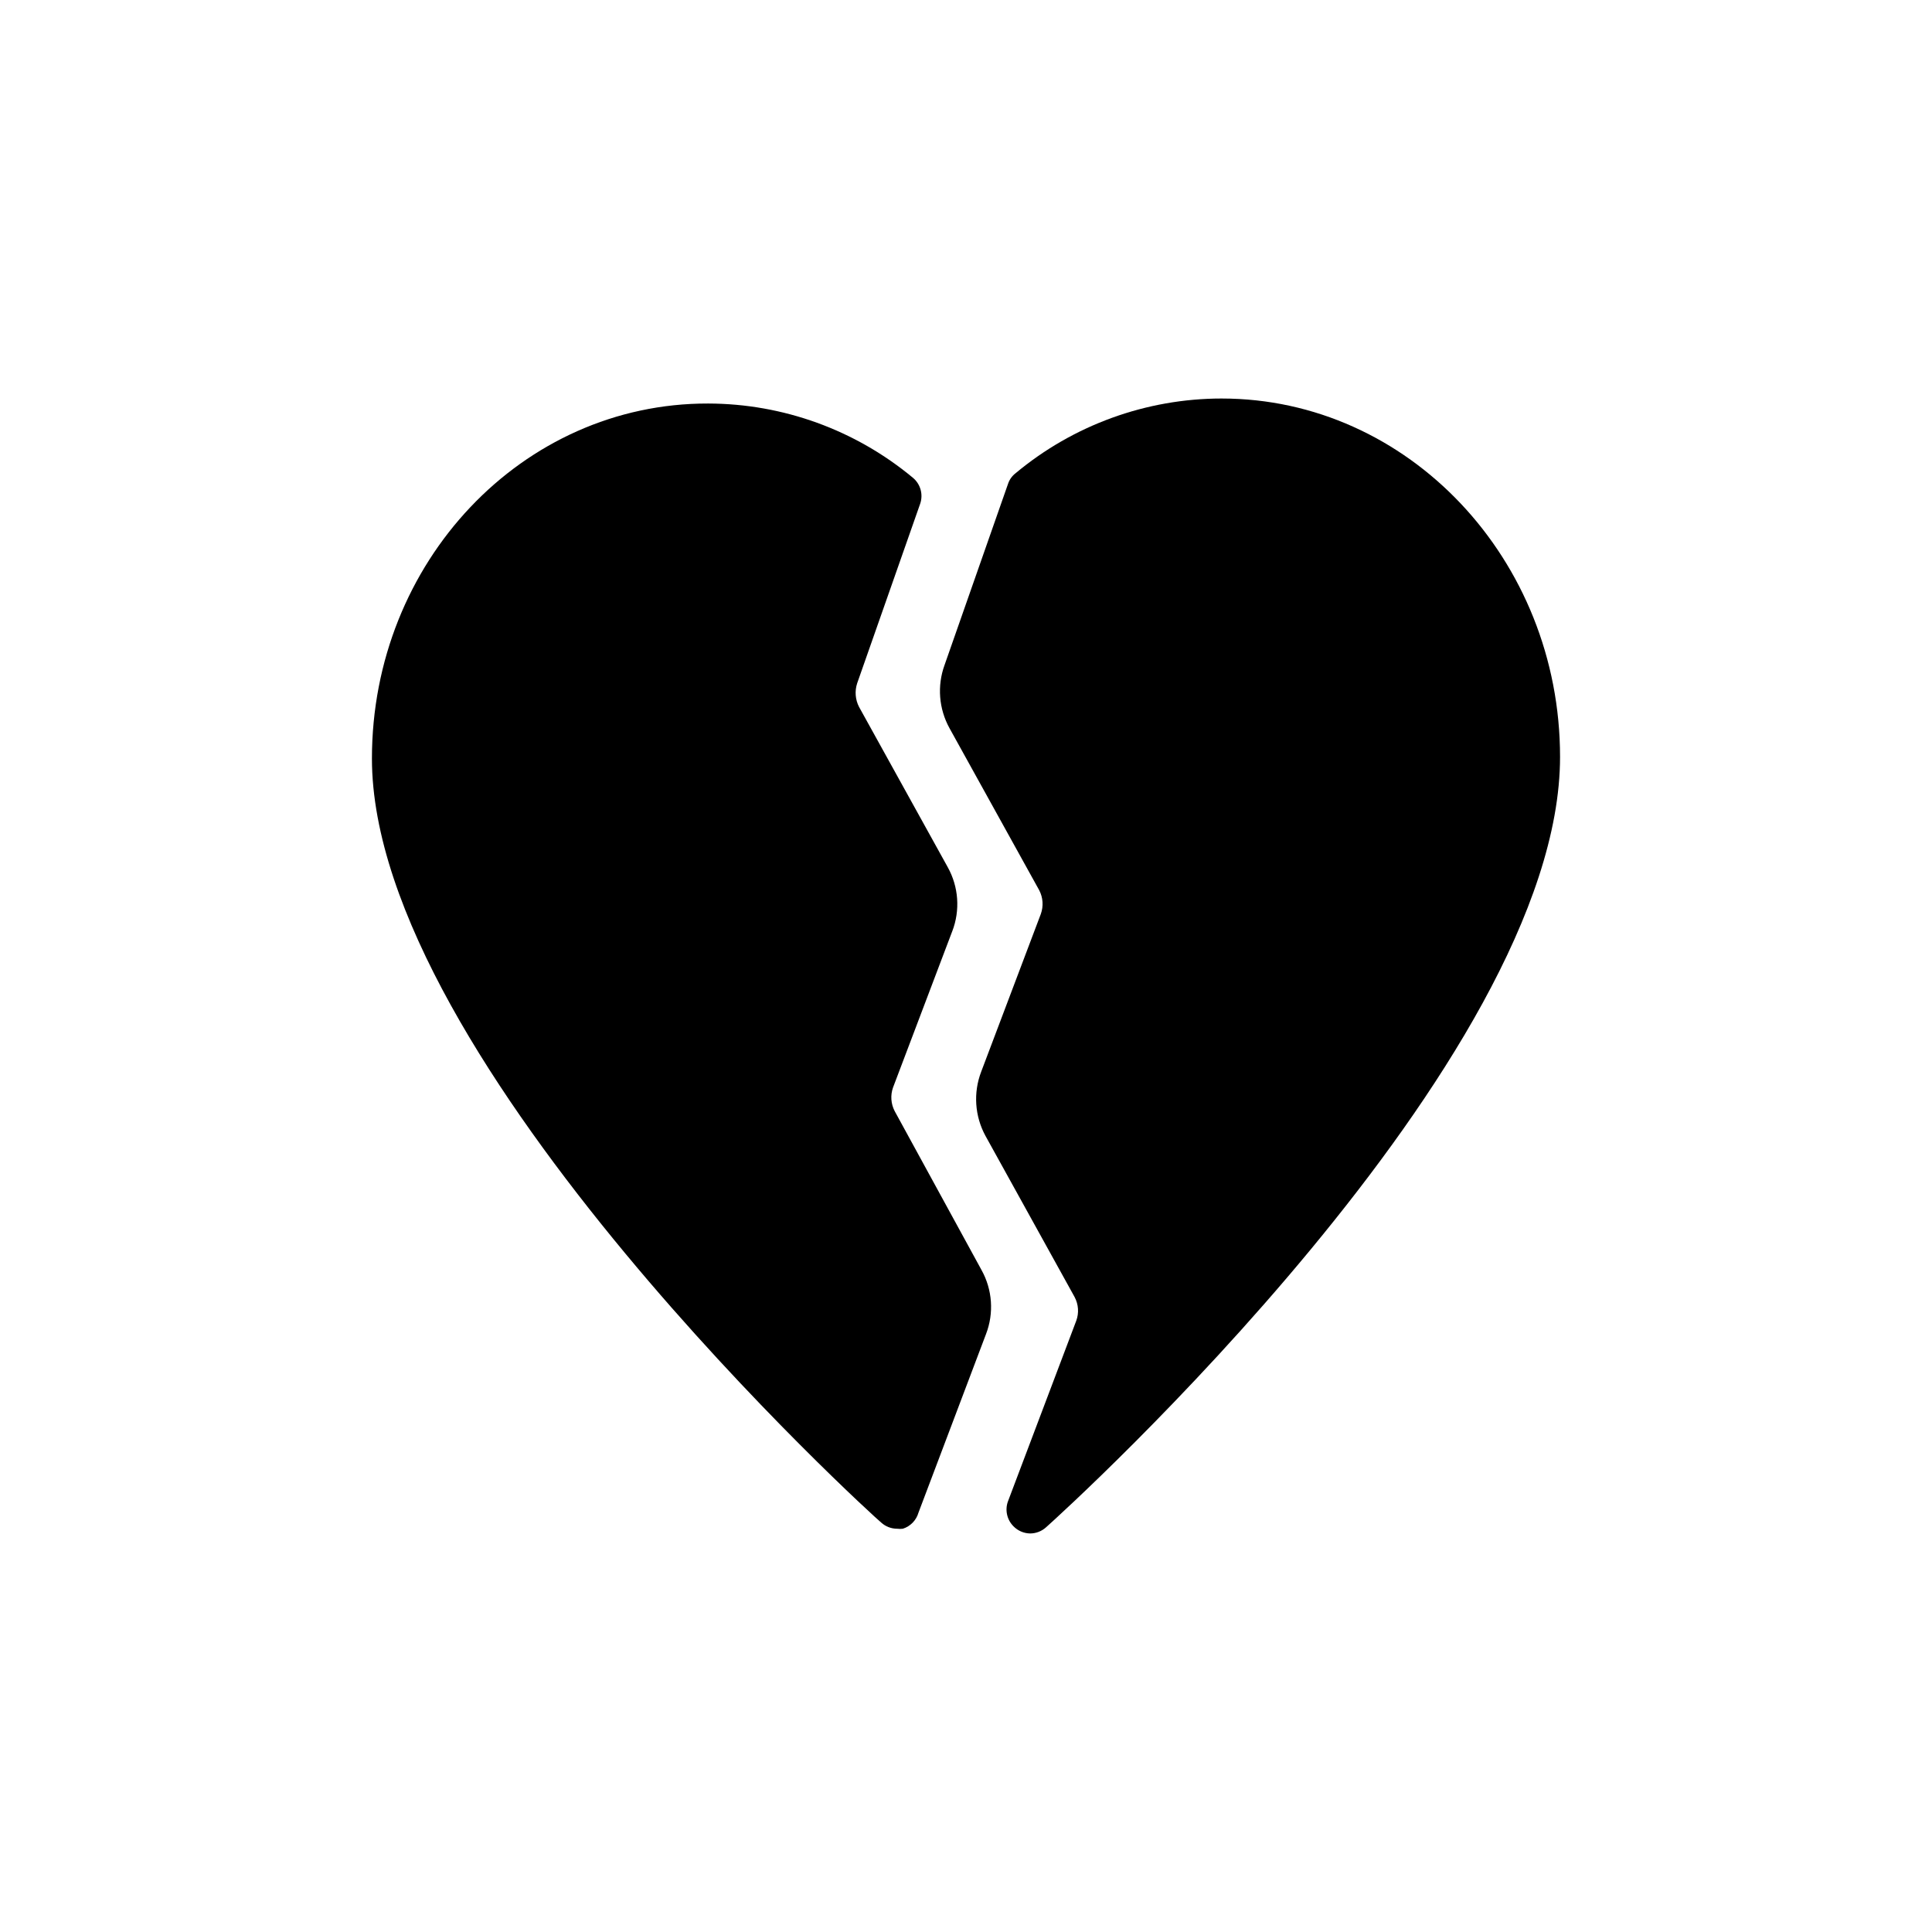 <?xml version="1.0" encoding="UTF-8"?>
<!-- Uploaded to: SVG Repo, www.svgrepo.com, Generator: SVG Repo Mixer Tools -->
<svg fill="#000000" width="800px" height="800px" version="1.1" viewBox="144 144 512 512" xmlns="http://www.w3.org/2000/svg">
 <g>
  <path d="m381.11 438.48c-1.02-1.945-1.18-4.227-0.441-6.297l15.68-41.375h0.004c2.144-5.566 1.703-11.797-1.199-17.004l-23.488-42.445c-1.012-1.945-1.191-4.219-0.504-6.297l16.688-47.547c0.863-2.492 0.086-5.258-1.953-6.93-15.234-12.66-34.41-19.609-54.223-19.648-49.246-0.125-89.109 42.004-89.109 94.086 0 80.23 133.64 201.52 134.96 202.47 1.156 1.051 2.66 1.633 4.219 1.637 0.504 0.062 1.012 0.062 1.512 0 2.016-0.637 3.578-2.246 4.156-4.281l17.887-47.297c2.144-5.562 1.707-11.793-1.195-17z"/>
  <path d="m467.76 249.61c-19.984 0.008-39.328 7.027-54.664 19.836-0.91 0.711-1.59 1.676-1.953 2.769l-16.812 47.988c-2.023 5.531-1.539 11.668 1.32 16.816l23.742 42.887c1.02 1.945 1.18 4.227 0.441 6.297l-15.809 41.816c-2.129 5.559-1.715 11.773 1.137 17.004l23.617 42.699-0.004-0.004c1.043 1.941 1.203 4.234 0.441 6.301l-18.074 47.801v-0.004c-0.871 2.316-0.305 4.93 1.449 6.676 1.164 1.188 2.746 1.867 4.41 1.891 1.559-0.004 3.062-0.59 4.219-1.637 5.668-5.039 136.21-123.56 136.21-204.17 0-52.332-40.242-94.965-89.676-94.965z"/>
 </g>
</svg>